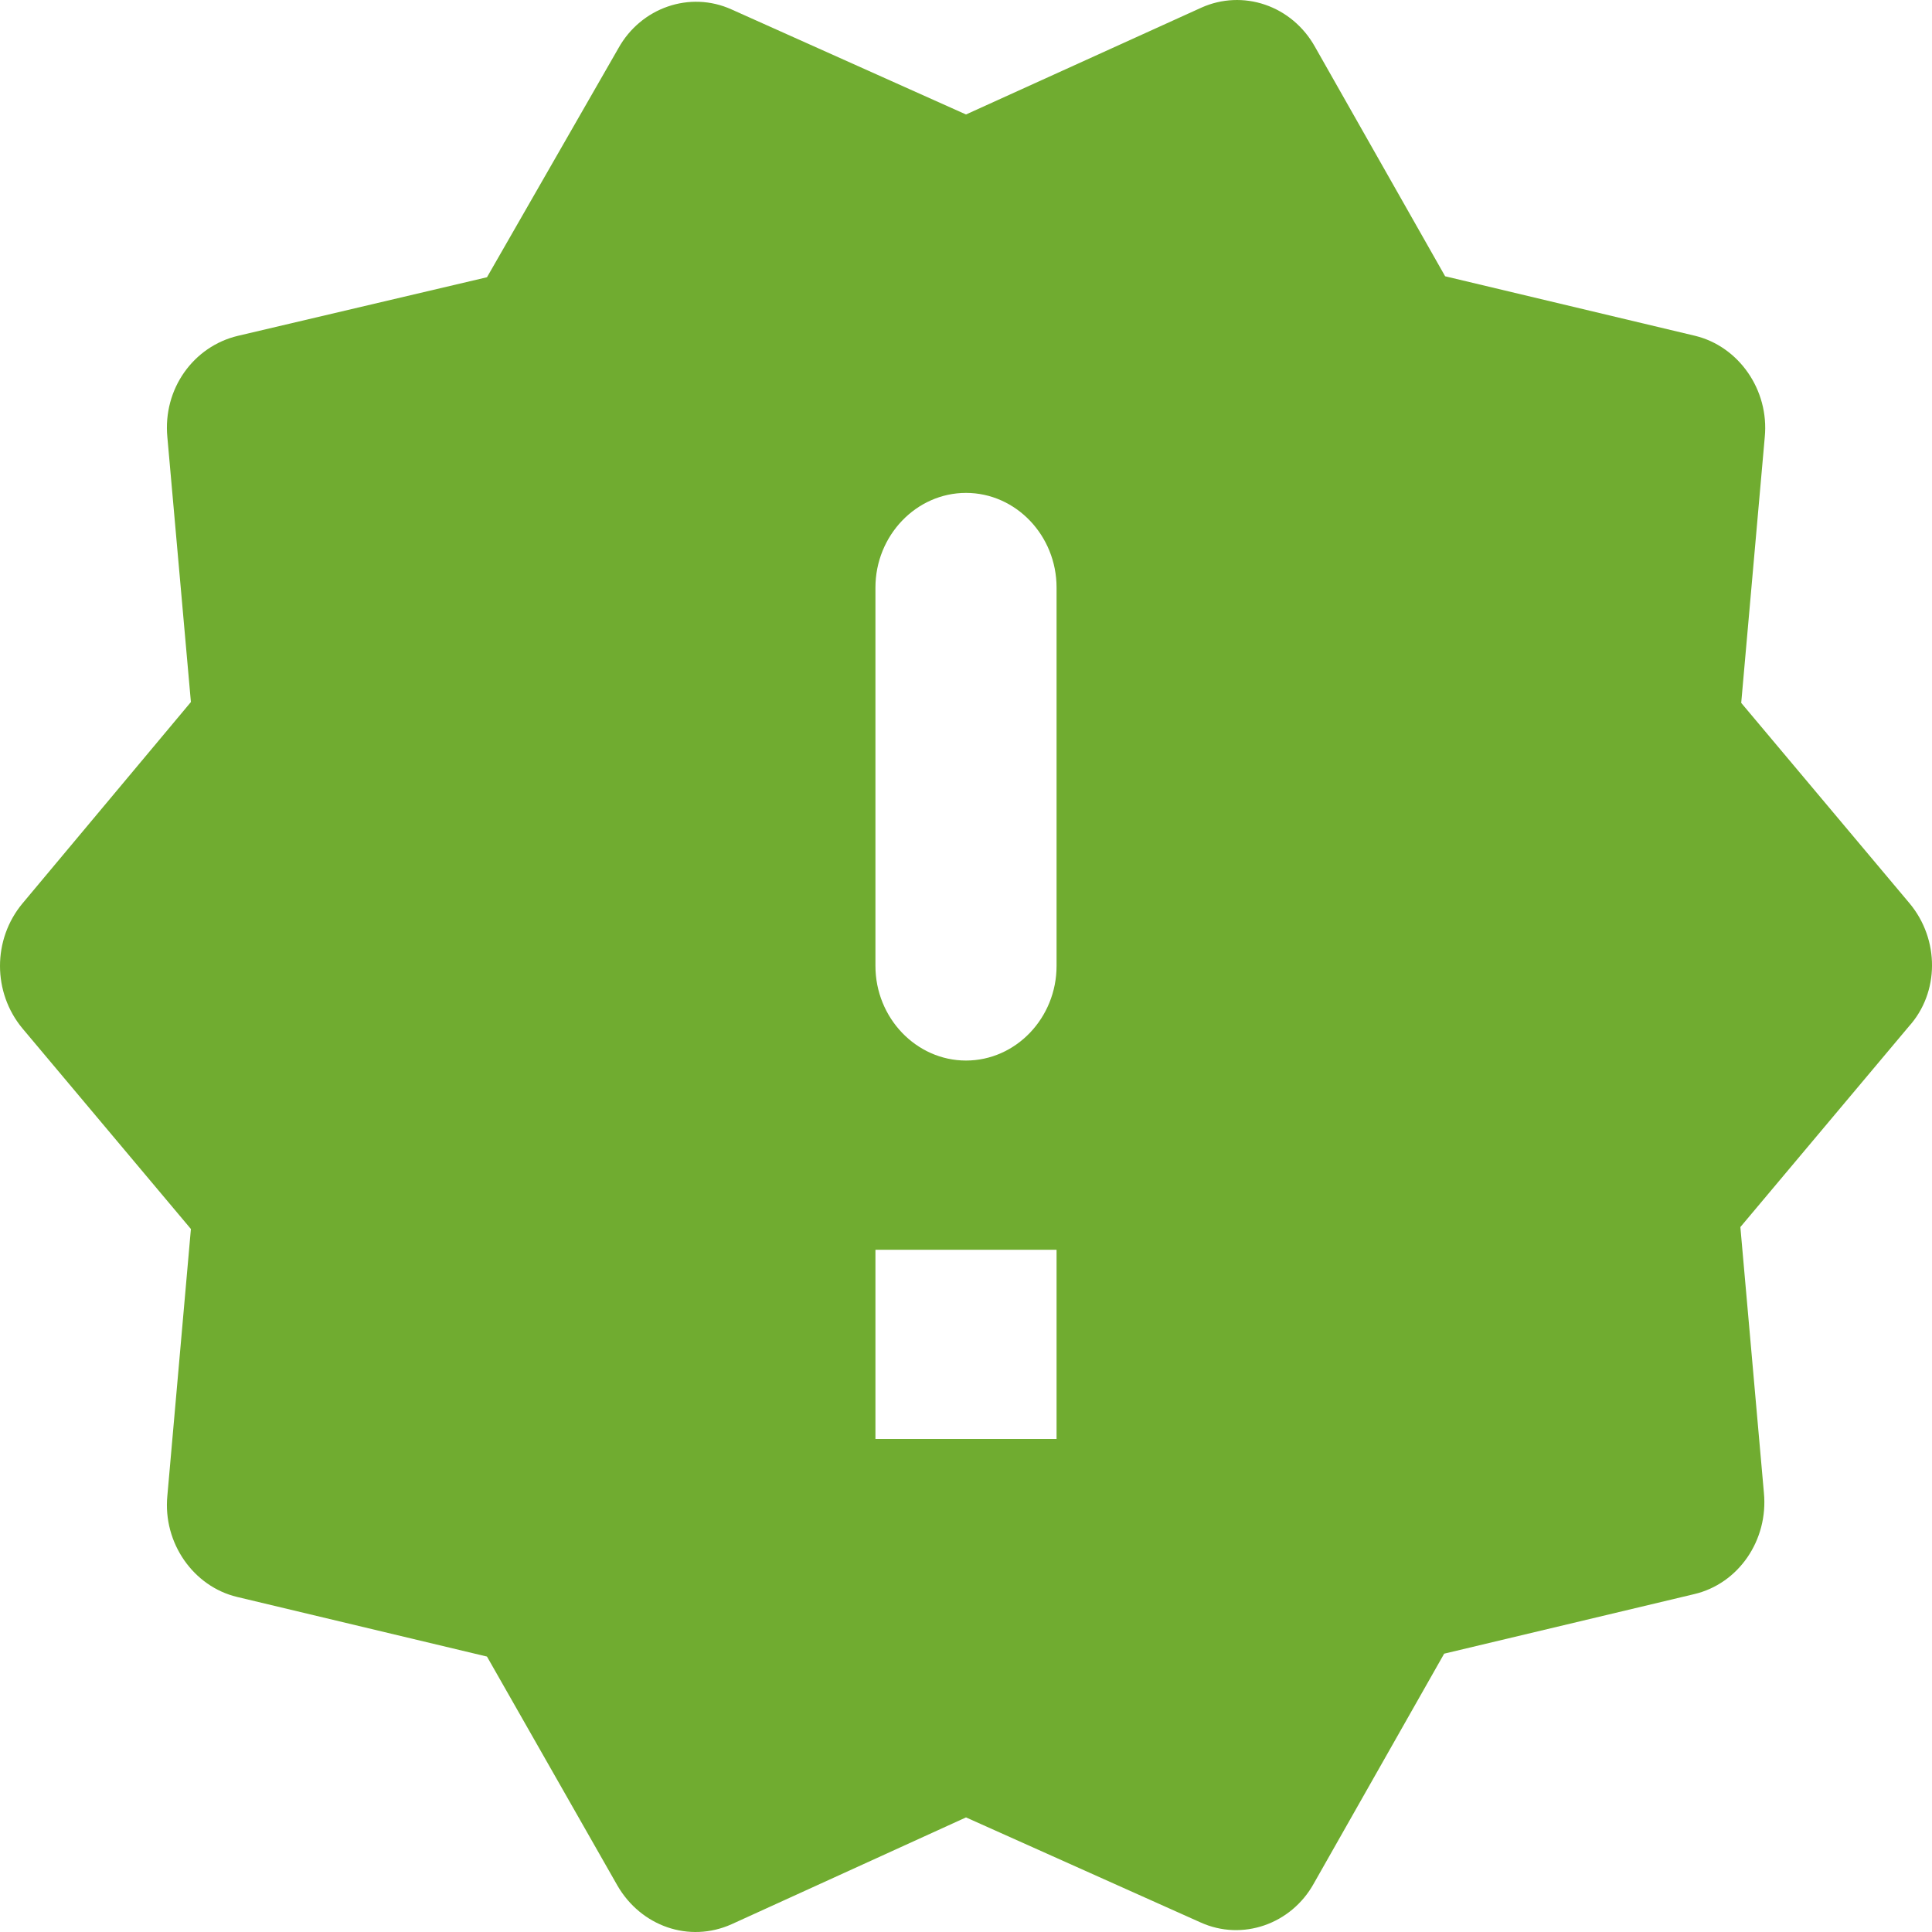 <svg width="16" height="16" viewBox="0 0 16 16" fill="none" xmlns="http://www.w3.org/2000/svg">
  <path
    d="M15.815 7.482L14.42 5.821L14.615 3.62C14.653 3.228 14.398 2.868 14.038 2.781L11.968 2.288L10.888 0.384C10.796 0.221 10.65 0.098 10.477 0.039C10.305 -0.02 10.117 -0.012 9.95 0.063L8 0.948L6.058 0.078C5.713 -0.078 5.308 0.063 5.121 0.4L4.033 2.296L1.971 2.781C1.603 2.868 1.348 3.22 1.386 3.62L1.581 5.814L0.186 7.482C-0.062 7.78 -0.062 8.219 0.186 8.517L1.581 10.178L1.386 12.387C1.348 12.779 1.603 13.139 1.963 13.225L4.033 13.719L5.113 15.615C5.308 15.952 5.706 16.093 6.058 15.936L8 15.051L9.943 15.921C10.288 16.077 10.693 15.936 10.88 15.599L11.96 13.695L14.03 13.202C14.398 13.116 14.645 12.755 14.608 12.364L14.413 10.162L15.808 8.501C16.063 8.219 16.063 7.78 15.815 7.482ZM8.75 11.917H7.25V10.35H8.75V11.917ZM8 8.783C7.588 8.783 7.25 8.43 7.25 7.999V4.866C7.25 4.435 7.588 4.082 8 4.082C8.413 4.082 8.75 4.435 8.75 4.866V7.999C8.75 8.43 8.413 8.783 8 8.783Z"
    fill="#70ac30"
  />
</svg>
